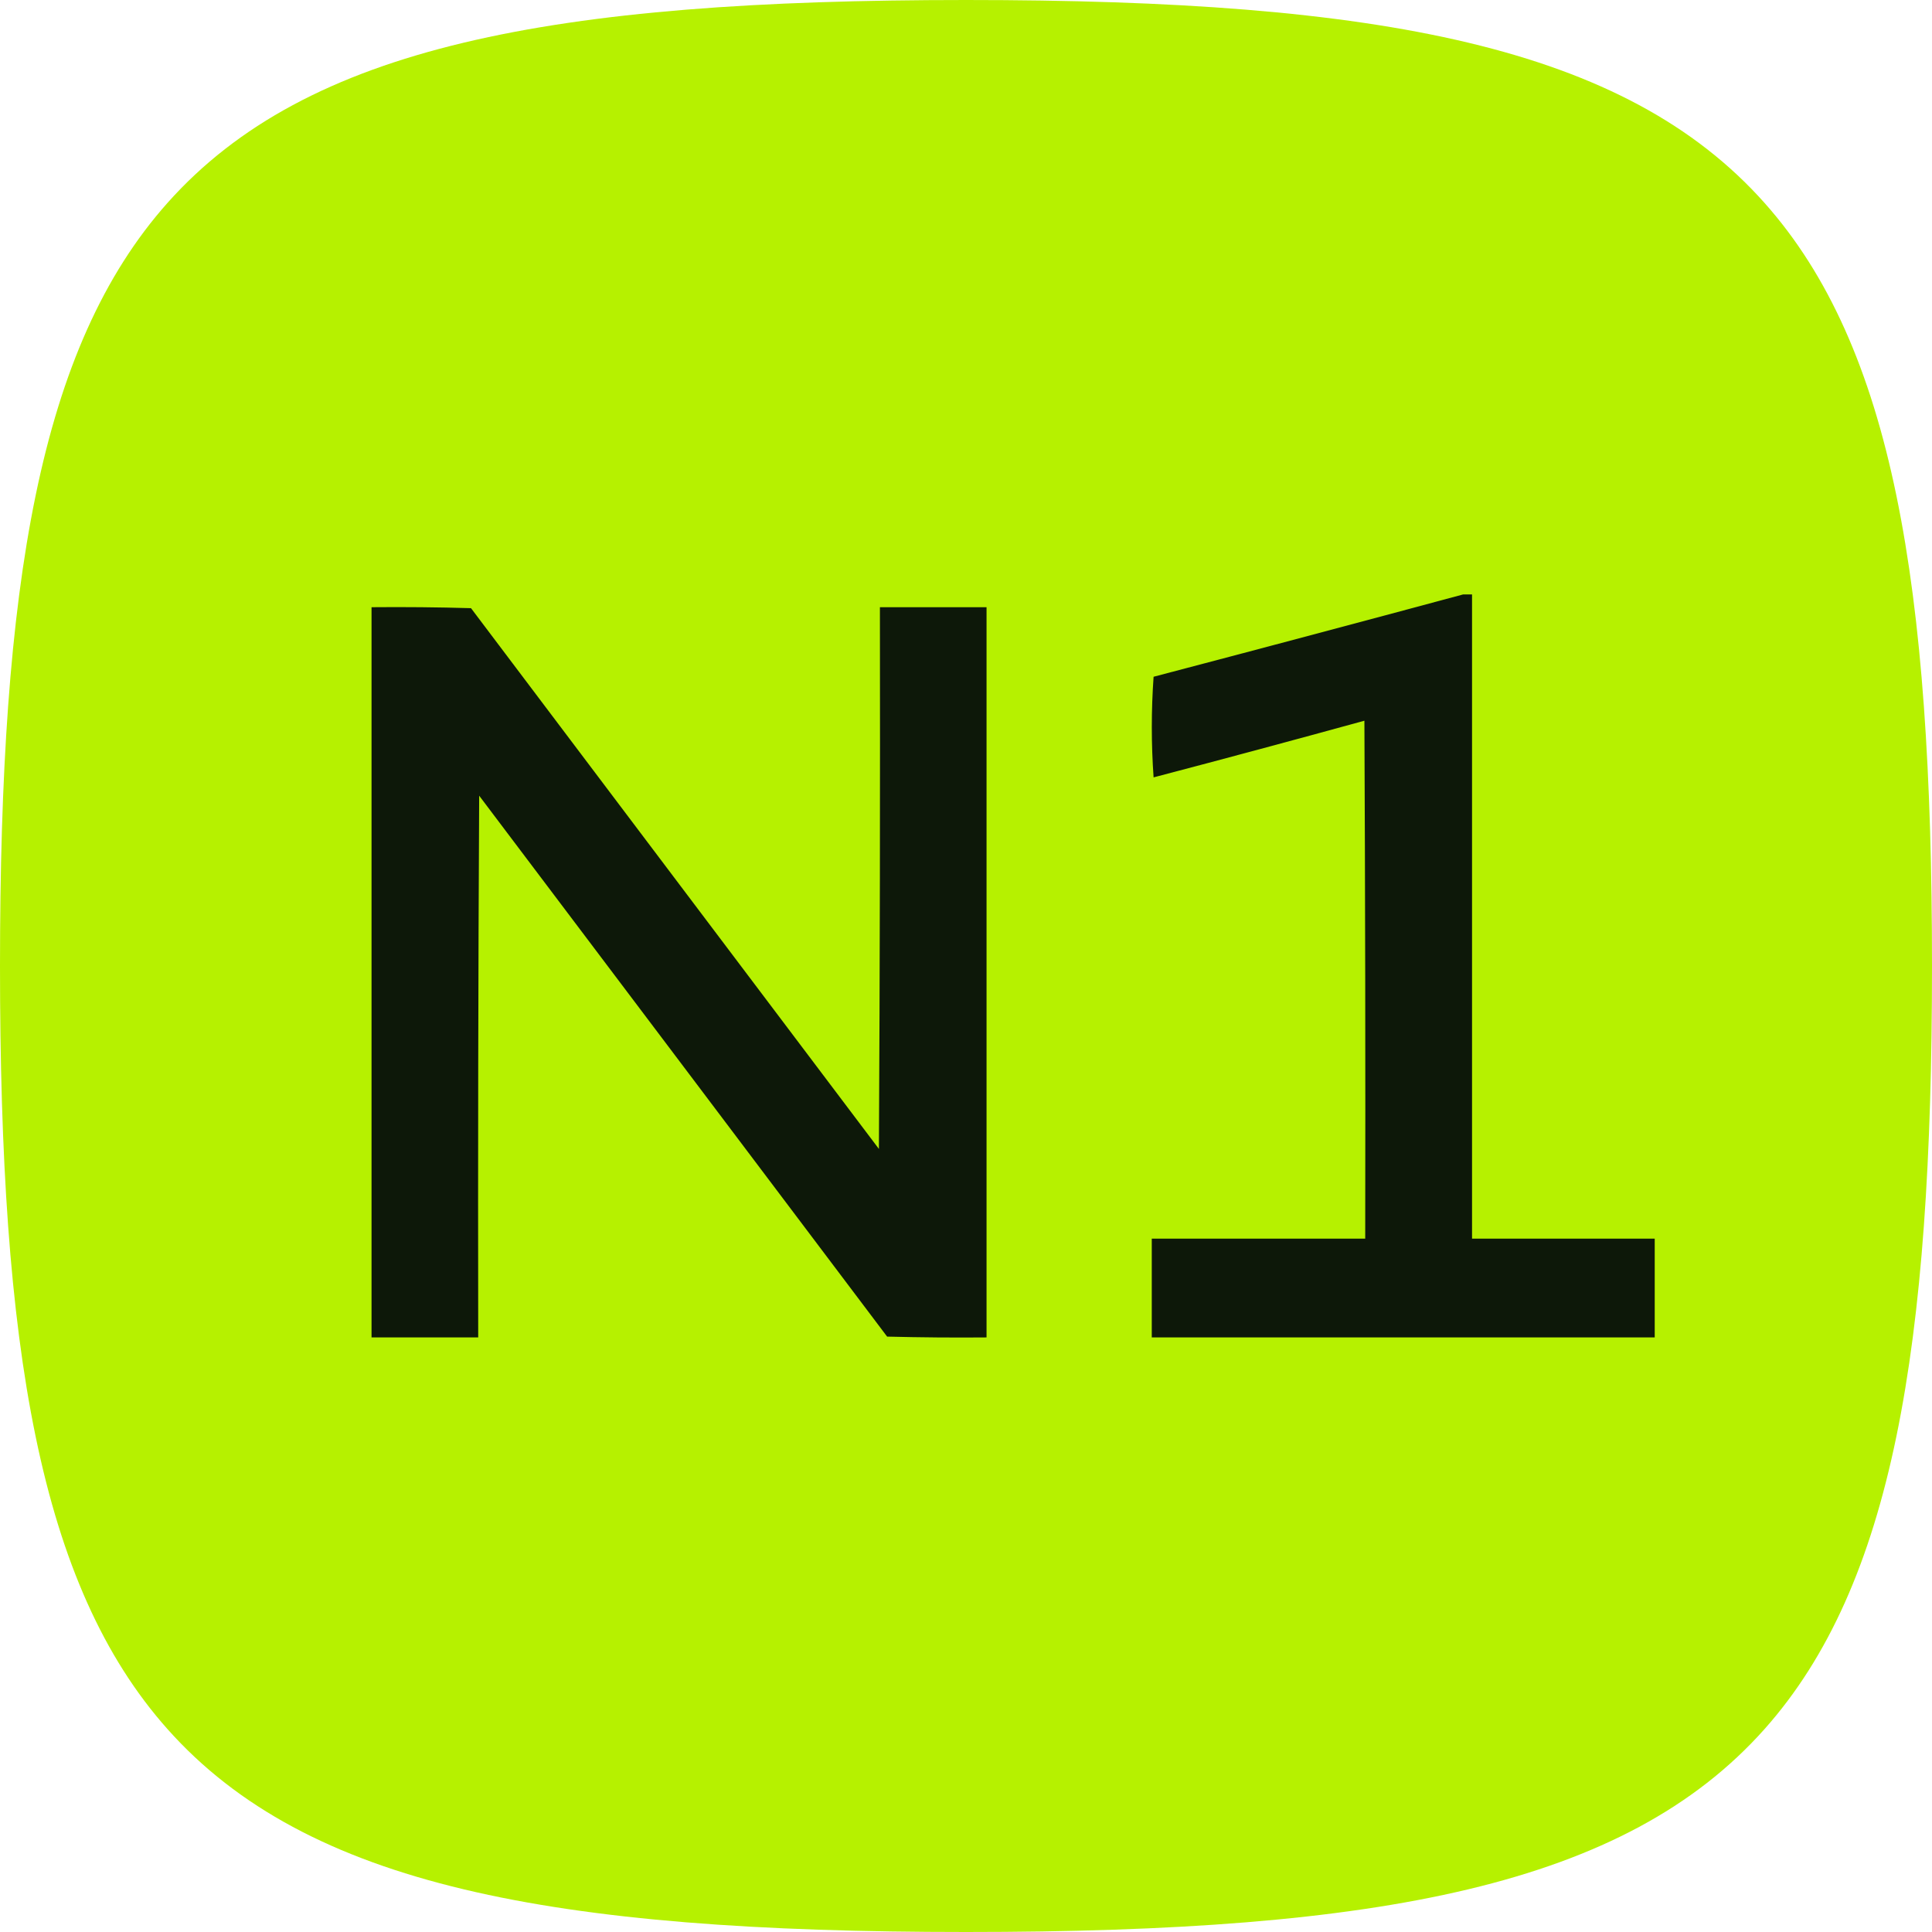 <svg width="52" height="52" viewBox="0 0 52 52" fill="none" xmlns="http://www.w3.org/2000/svg">
<path d="M0 26C0 15.738 1.054 9.34 4.509 5.46C8.263 1.244 14.851 0 26 0C37.149 0 43.737 1.244 47.491 5.46C50.946 9.34 52 15.738 52 26C52 36.262 50.946 42.66 47.491 46.54C43.737 50.756 37.149 52 26 52C14.851 52 8.263 50.756 4.509 46.54C1.054 42.66 0 36.262 0 26Z" fill="#B6F100"/>
<path d="M12.677 16.369C16.335 21.221 19.998 26.072 23.656 30.924C23.683 26.064 23.69 21.206 23.683 16.343H26.553V35.997C25.661 36.005 24.769 35.997 23.877 35.975C20.218 31.119 16.556 26.268 12.897 21.416C12.871 26.279 12.863 31.138 12.871 35.997H10V16.343C10.892 16.335 11.785 16.343 12.677 16.369Z" fill="#0D1809"/>
<path d="M39.62 33.338H44.537V35.997H31V33.338H36.745C36.753 28.69 36.745 24.046 36.723 19.398C34.834 19.917 32.945 20.426 31.049 20.923C30.985 20.023 30.985 19.119 31.049 18.215C33.833 17.484 36.608 16.746 39.377 16H39.62V33.338Z" fill="#0D1809"/>
</svg>
